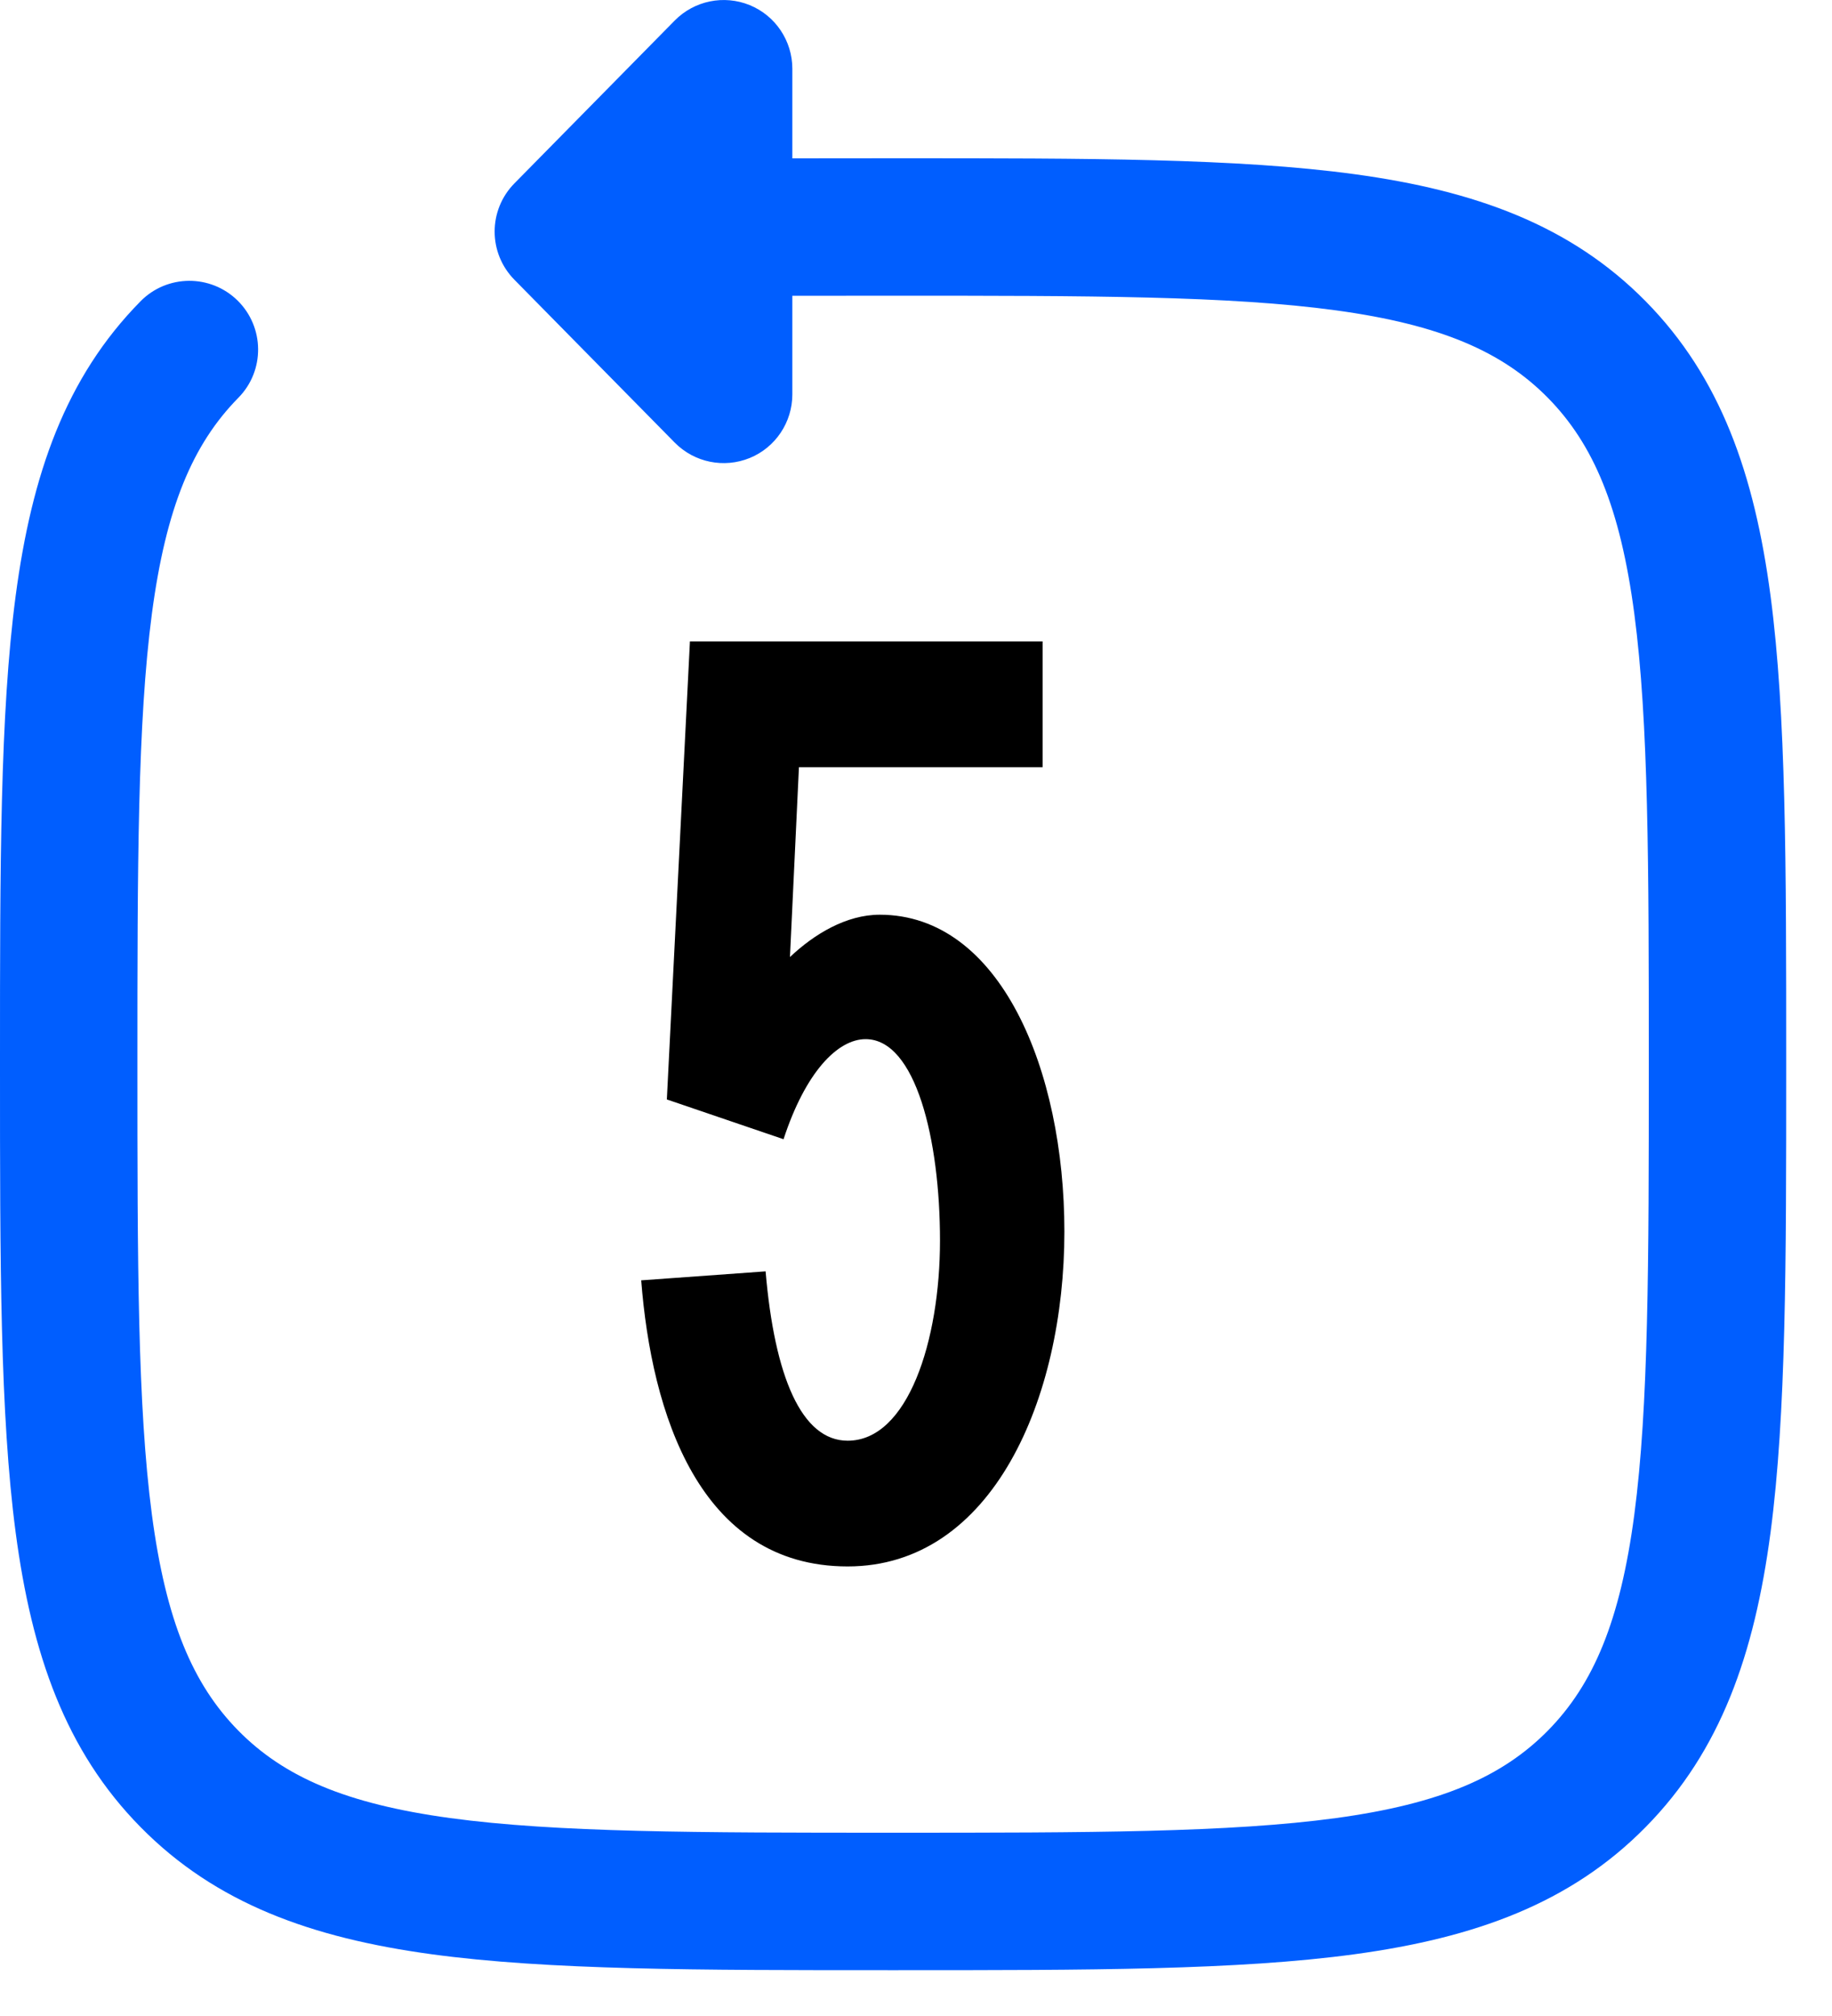 <?xml version="1.0" encoding="UTF-8"?> <svg xmlns="http://www.w3.org/2000/svg" width="20" height="22" viewBox="0 0 20 22" fill="none"><path fill-rule="evenodd" clip-rule="evenodd" d="M8.185 0.056C8.466 0.171 8.65 0.446 8.65 0.75V1.728C8.997 1.727 9.357 1.727 9.733 1.727L9.808 1.727C11.88 1.727 13.513 1.727 14.789 1.901C16.1 2.08 17.145 2.455 17.966 3.288C18.786 4.12 19.153 5.177 19.329 6.502C19.5 7.795 19.5 9.451 19.5 11.557V11.67C19.5 13.775 19.5 15.431 19.329 16.724C19.153 18.05 18.786 19.106 17.966 19.938C17.145 20.772 16.1 21.147 14.789 21.326C13.513 21.5 11.88 21.5 9.808 21.5H9.692C7.62 21.5 5.987 21.5 4.711 21.326C3.4 21.147 2.355 20.772 1.534 19.938C0.714 19.106 0.347 18.05 0.171 16.724C-2.38419e-05 15.431 -1.32904e-05 13.775 2.39809e-07 11.67V11.557C-1.32904e-05 9.451 -2.38419e-05 7.795 0.171 6.502C0.347 5.177 0.714 4.12 1.534 3.288C1.824 2.993 2.299 2.99 2.594 3.28C2.889 3.571 2.893 4.046 2.602 4.341C2.104 4.847 1.812 5.536 1.658 6.699C1.502 7.882 1.5 9.439 1.5 11.613C1.5 13.788 1.502 15.344 1.658 16.527C1.812 17.69 2.104 18.38 2.602 18.886C3.099 19.39 3.774 19.684 4.914 19.84C6.077 19.998 7.607 20 9.75 20C11.893 20 13.423 19.998 14.586 19.84C15.726 19.684 16.401 19.39 16.898 18.886C17.396 18.38 17.688 17.69 17.842 16.527C17.998 15.344 18 13.788 18 11.613C18 9.439 17.998 7.882 17.842 6.699C17.688 5.536 17.396 4.847 16.898 4.341C16.401 3.837 15.726 3.543 14.586 3.387C13.423 3.228 11.893 3.227 9.75 3.227C9.365 3.227 8.999 3.227 8.65 3.228V4.304C8.65 4.608 8.466 4.883 8.185 4.998C7.903 5.113 7.58 5.047 7.366 4.83L5.616 3.053C5.328 2.761 5.328 2.293 5.616 2.001L7.366 0.224C7.58 0.007 7.903 -0.059 8.185 0.056Z" fill="#005EFF"></path><path d="M7 13.972L8.358 13.874C8.456 15.022 8.75 15.722 9.254 15.722C9.912 15.722 10.262 14.63 10.262 13.538C10.262 12.432 9.996 11.34 9.45 11.34C9.142 11.34 8.792 11.704 8.554 12.432L7.28 11.998L7.532 7H11.382V8.372H8.722L8.624 10.444C8.89 10.192 9.24 9.982 9.604 9.982C10.92 9.982 11.62 11.676 11.62 13.44C11.62 15.26 10.836 17.094 9.254 17.094C7.63 17.094 7.112 15.414 7 13.972Z" fill="black"></path></svg> 